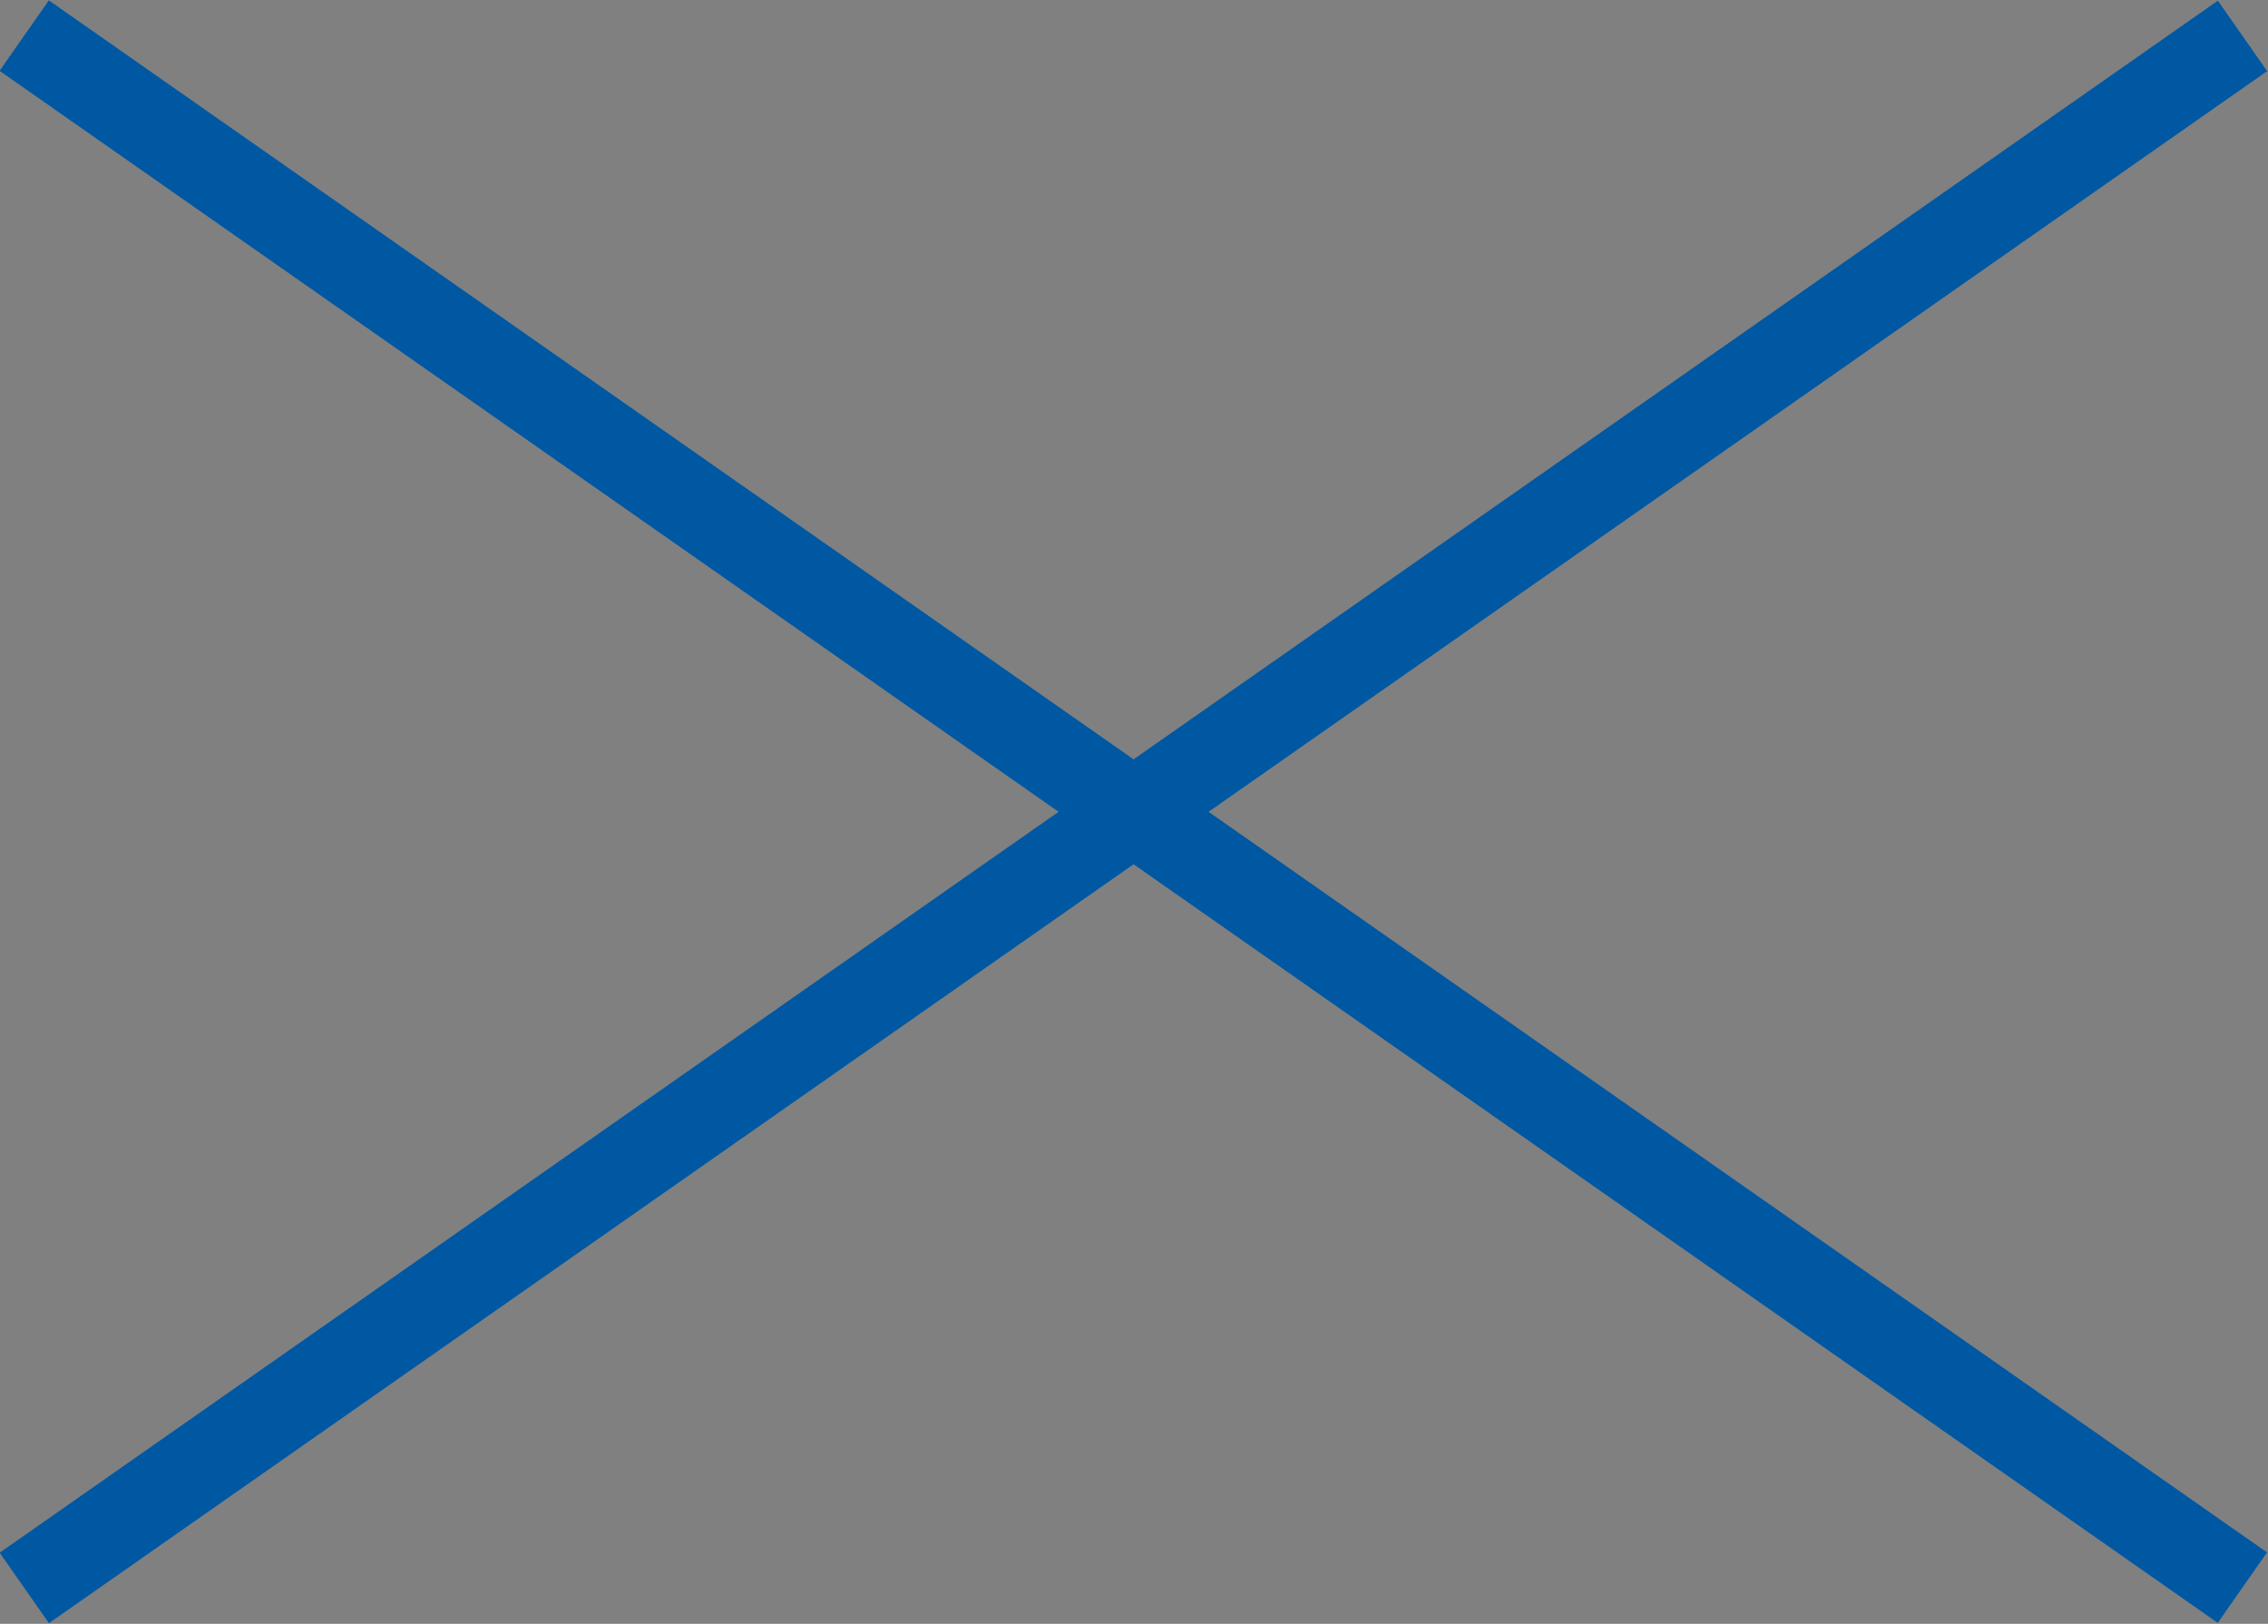 <svg height="37.75" viewBox="0 0 52.73 37.75" width="52.73" xmlns="http://www.w3.org/2000/svg"><rect x="0" y="0" width="52.73" height="37.75" fill="#808080" stroke="none"/><path d="m.57.82 51.59 36.11" fill="#fff"/><path d="m25.37-12.61h2v62.97h-2z" fill="#0058a2" transform="matrix(.573 -.819 .819 .573 -4.22 29.65)"/><path d="m.57 36.93 51.59-36.11" fill="#fff"/><path d="m-5.12 17.88h62.97v2h-62.97z" fill="#0058a2" transform="matrix(.819 -.573 .573 .819 -6.06 18.52)"/></svg>